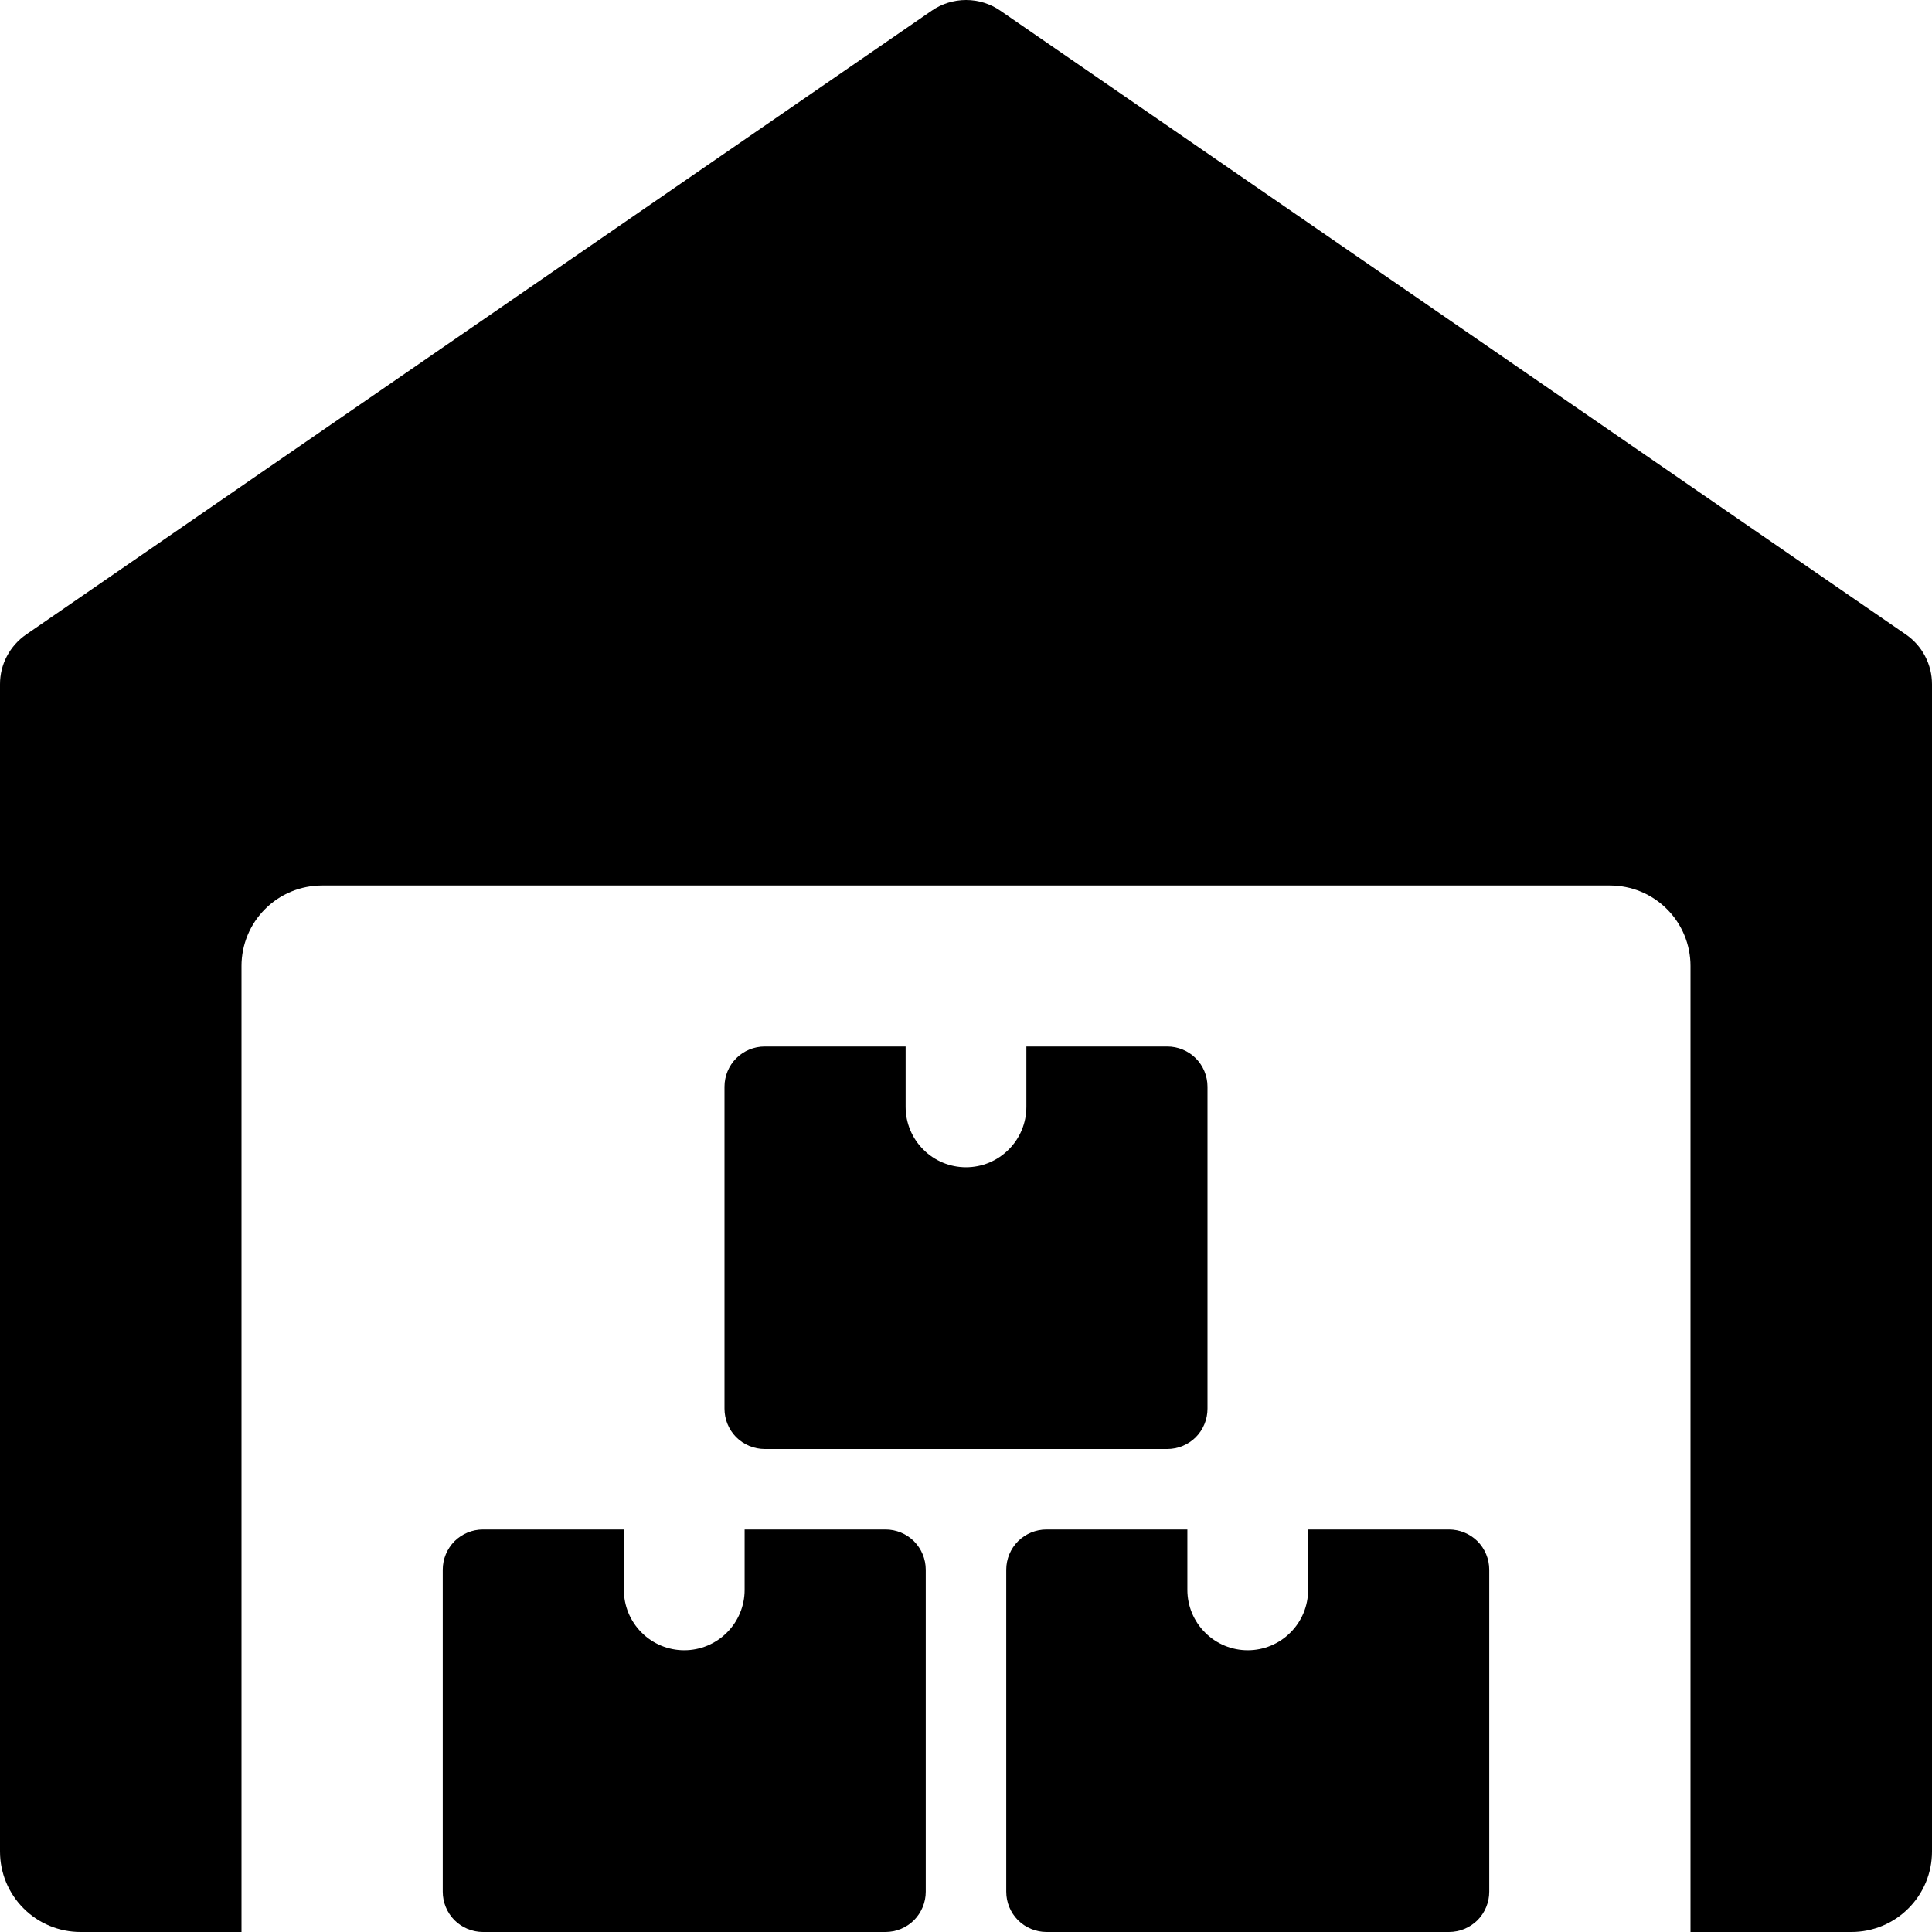 <svg width="24" height="24" viewBox="0 0 24 24" fill="none" xmlns="http://www.w3.org/2000/svg">
<path d="M23.676 7.882L12.426 0.132C12.301 0.046 12.152 0 12.001 0C11.849 0 11.7 0.046 11.575 0.132L0.325 7.882C0.225 7.951 0.143 8.043 0.086 8.151C0.029 8.258 -9.16641e-05 8.378 2.13634e-07 8.5V23C2.13634e-07 23.265 0.105 23.52 0.293 23.707C0.48 23.895 0.735 24 1 24H3V12C3 11.735 3.105 11.48 3.293 11.293C3.48 11.105 3.735 11 4 11H20C20.265 11 20.52 11.105 20.707 11.293C20.895 11.48 21 11.735 21 12V24H23C23.265 24 23.52 23.895 23.707 23.707C23.895 23.52 24 23.265 24 23V8.5C24 8.378 23.971 8.259 23.914 8.151C23.858 8.043 23.776 7.951 23.676 7.882Z" fill="black"/>
<path d="M9.25 19V19.75C9.25 19.949 9.171 20.14 9.03 20.28C8.89 20.421 8.699 20.5 8.5 20.5C8.301 20.5 8.11 20.421 7.97 20.28C7.829 20.14 7.75 19.949 7.75 19.75V19H6C5.867 19 5.74 19.053 5.646 19.146C5.553 19.24 5.5 19.367 5.5 19.5V23.5C5.5 23.633 5.553 23.76 5.646 23.854C5.74 23.947 5.867 24 6 24H11C11.133 24 11.26 23.947 11.354 23.854C11.447 23.76 11.5 23.633 11.5 23.5V19.5C11.5 19.367 11.447 19.24 11.354 19.146C11.26 19.053 11.133 19 11 19H9.25ZM16.25 19V19.75C16.25 19.949 16.171 20.14 16.03 20.28C15.89 20.421 15.699 20.5 15.5 20.5C15.301 20.5 15.11 20.421 14.97 20.28C14.829 20.14 14.75 19.949 14.75 19.75V19H13C12.867 19 12.74 19.053 12.646 19.146C12.553 19.24 12.5 19.367 12.5 19.5V23.5C12.5 23.633 12.553 23.76 12.646 23.854C12.74 23.947 12.867 24 13 24H18C18.133 24 18.26 23.947 18.354 23.854C18.447 23.76 18.5 23.633 18.5 23.5V19.5C18.5 19.367 18.447 19.24 18.354 19.146C18.26 19.053 18.133 19 18 19H16.25ZM12.75 13V13.75C12.75 13.949 12.671 14.14 12.53 14.28C12.39 14.421 12.199 14.5 12 14.5C11.801 14.5 11.61 14.421 11.47 14.28C11.329 14.14 11.25 13.949 11.25 13.75V13H9.5C9.367 13 9.24 13.053 9.146 13.146C9.053 13.24 9 13.367 9 13.5V17.5C9 17.633 9.053 17.76 9.146 17.854C9.24 17.947 9.367 18 9.5 18H14.5C14.633 18 14.76 17.947 14.854 17.854C14.947 17.76 15 17.633 15 17.5V13.5C15 13.367 14.947 13.24 14.854 13.146C14.76 13.053 14.633 13 14.5 13H12.75Z" fill="black"/>
</svg>
